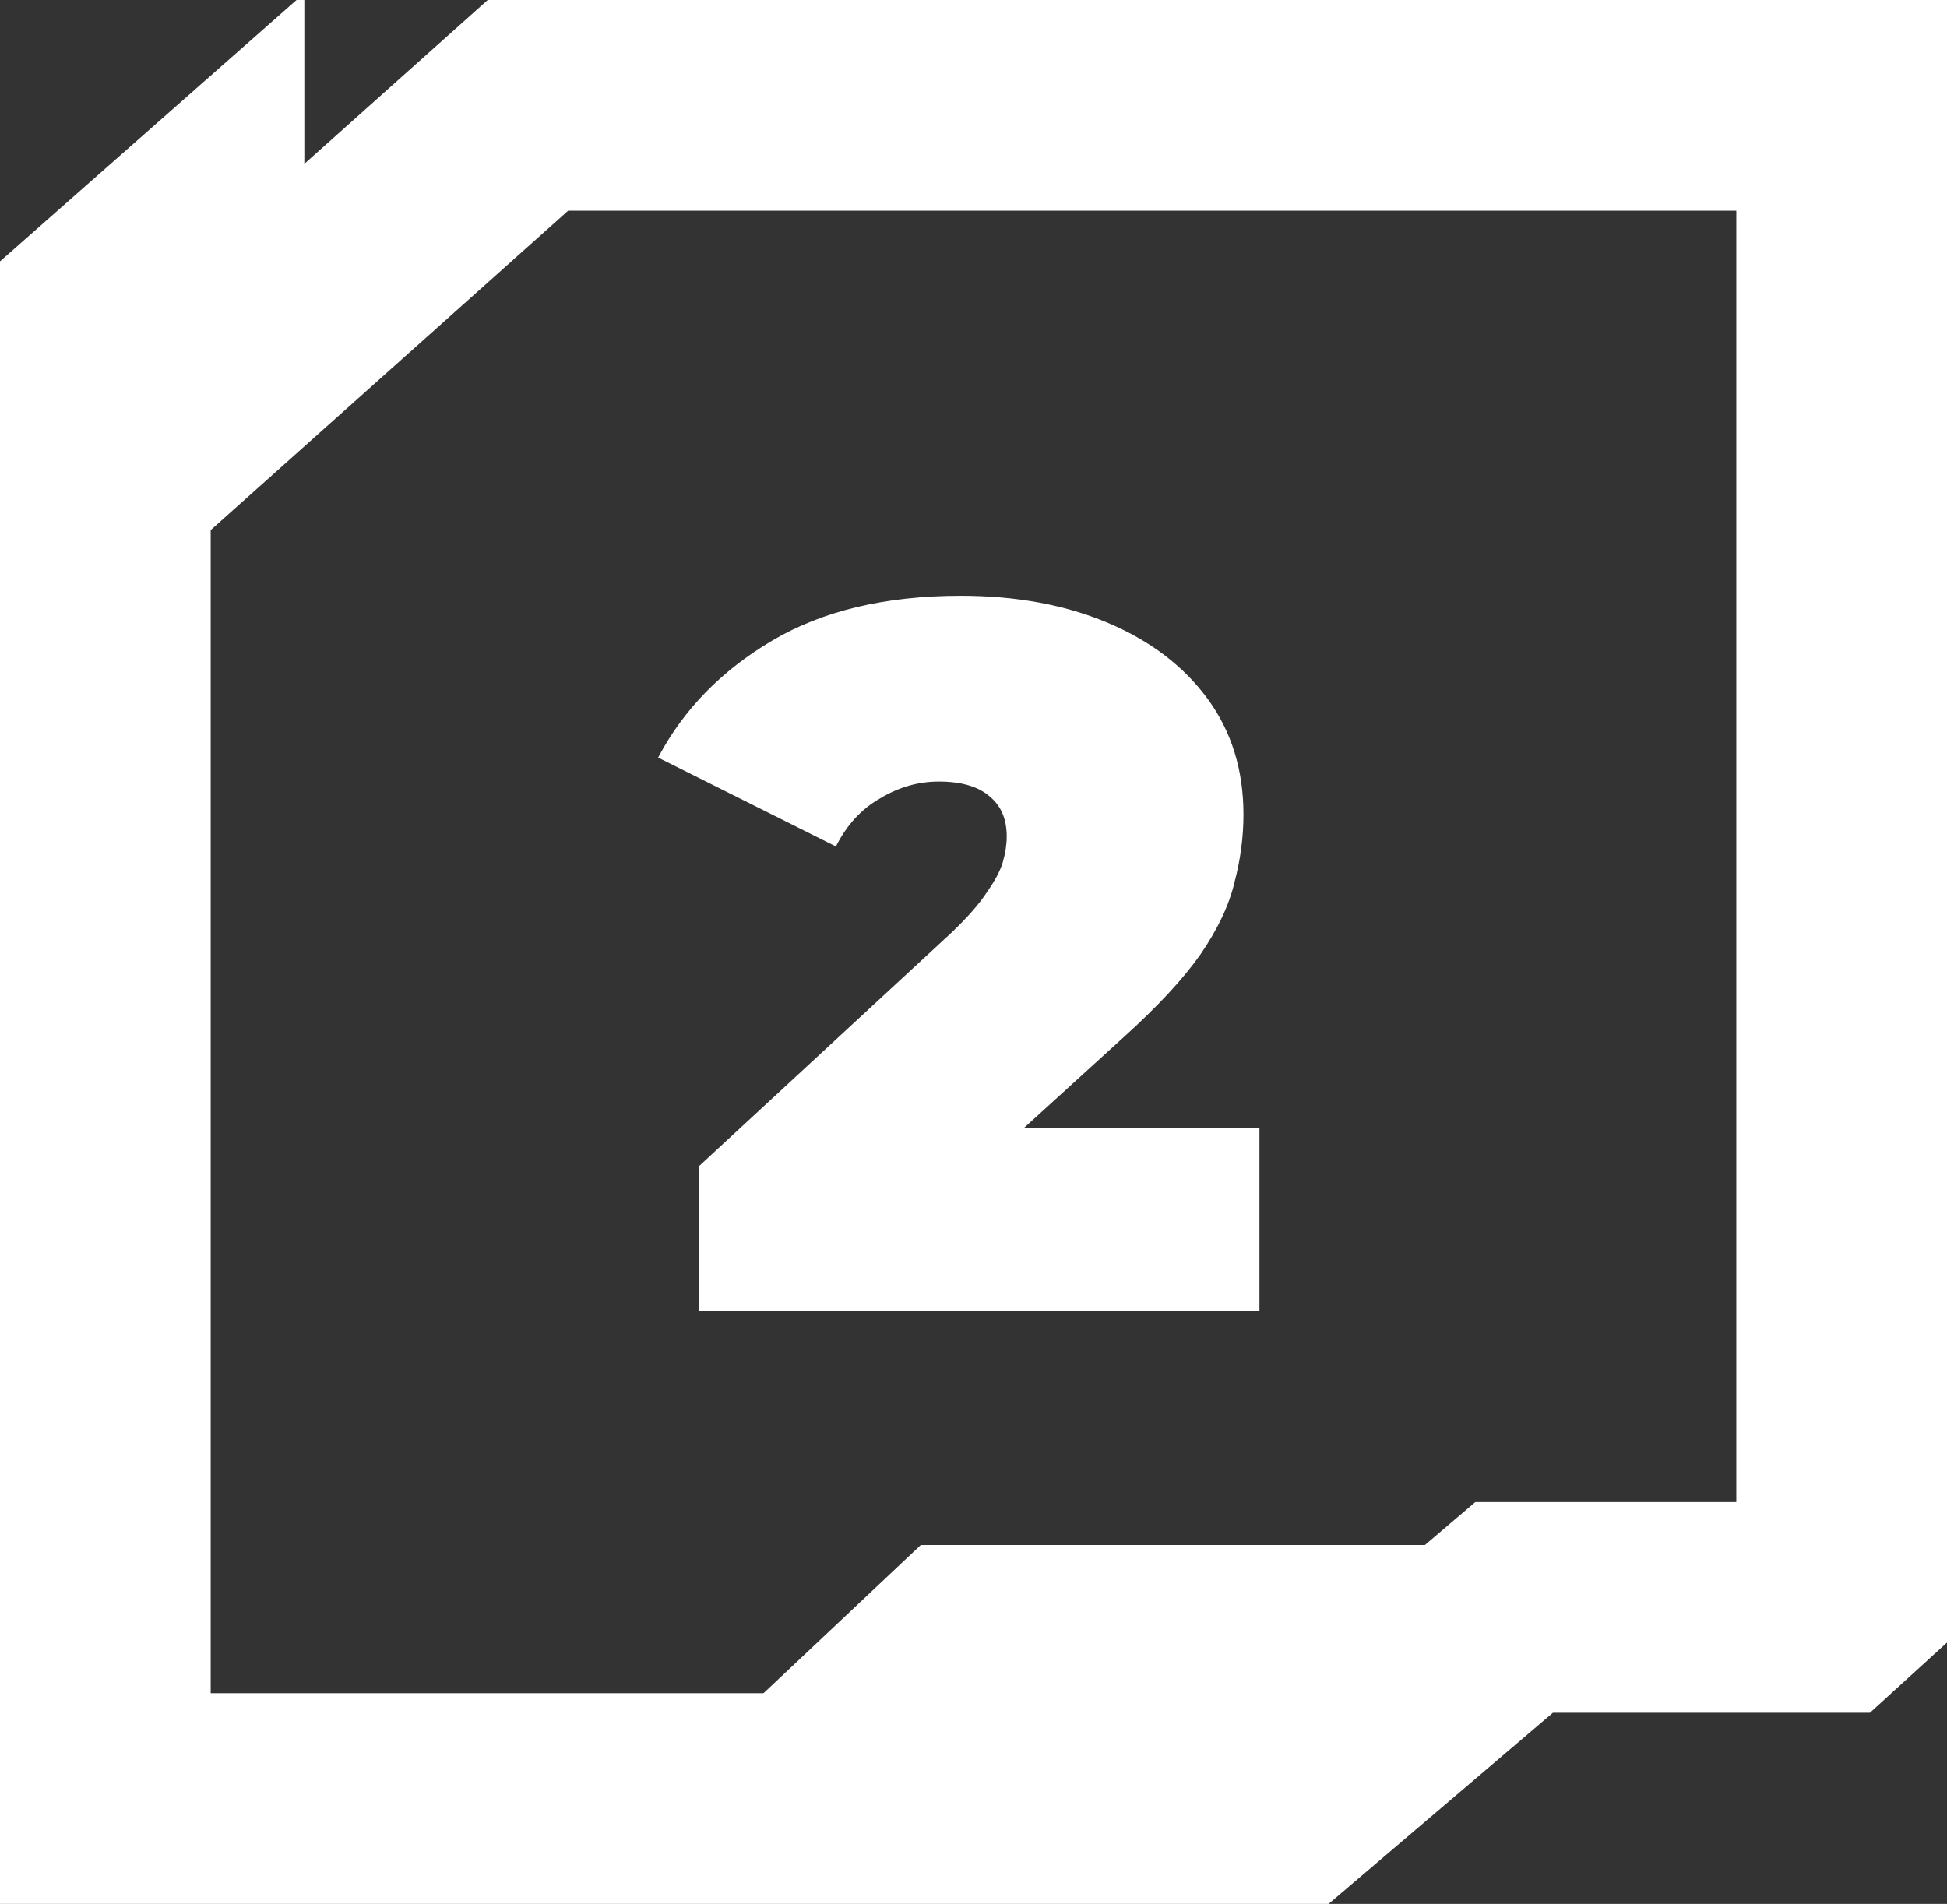 <svg width="499" height="488" viewBox="0 0 499 488" fill="none" xmlns="http://www.w3.org/2000/svg">
<rect x="0" y="0" width="499" height="488" fill="#333333" stroke="none"/>
<g clip-path="url(#clip0_9_2)">
<path d="M330.556 461H27V79.191L51 58.033V102.337L95.991 62.133L135.306 27H472V409.078L468.794 412H436H398H388.056L380.488 418.45L330.556 461Z" stroke="white" stroke-width="54"/>
<path d="M236 396H380V437H192.5L236 396Z" fill="white"/>
<path d="M179.168 336V298.88L243.936 238.976C248.032 235.051 251.019 231.637 252.896 228.736C254.944 225.835 256.309 223.275 256.992 221.056C257.675 218.667 258.016 216.448 258.016 214.4C258.016 209.963 256.565 206.549 253.664 204.16C250.763 201.6 246.411 200.32 240.608 200.32C235.317 200.32 230.283 201.771 225.504 204.672C220.725 207.403 216.971 211.499 214.24 216.96L168.672 194.176C175.157 181.888 184.885 171.904 197.856 164.224C210.827 156.544 226.955 152.704 246.24 152.704C260.405 152.704 272.949 155.008 283.872 159.616C294.795 164.224 303.328 170.709 309.472 179.072C315.616 187.435 318.688 197.333 318.688 208.768C318.688 214.571 317.92 220.373 316.384 226.176C315.019 231.979 312.117 238.123 307.68 244.608C303.243 250.923 296.672 258.005 287.968 265.856L239.328 310.144L229.856 289.152H322.784V336H179.168Z" fill="white"/>
</g>
<defs>
<clipPath id="clip0_9_2">
<rect width="499" height="488" fill="white"/>
</clipPath>
</defs>
</svg>
